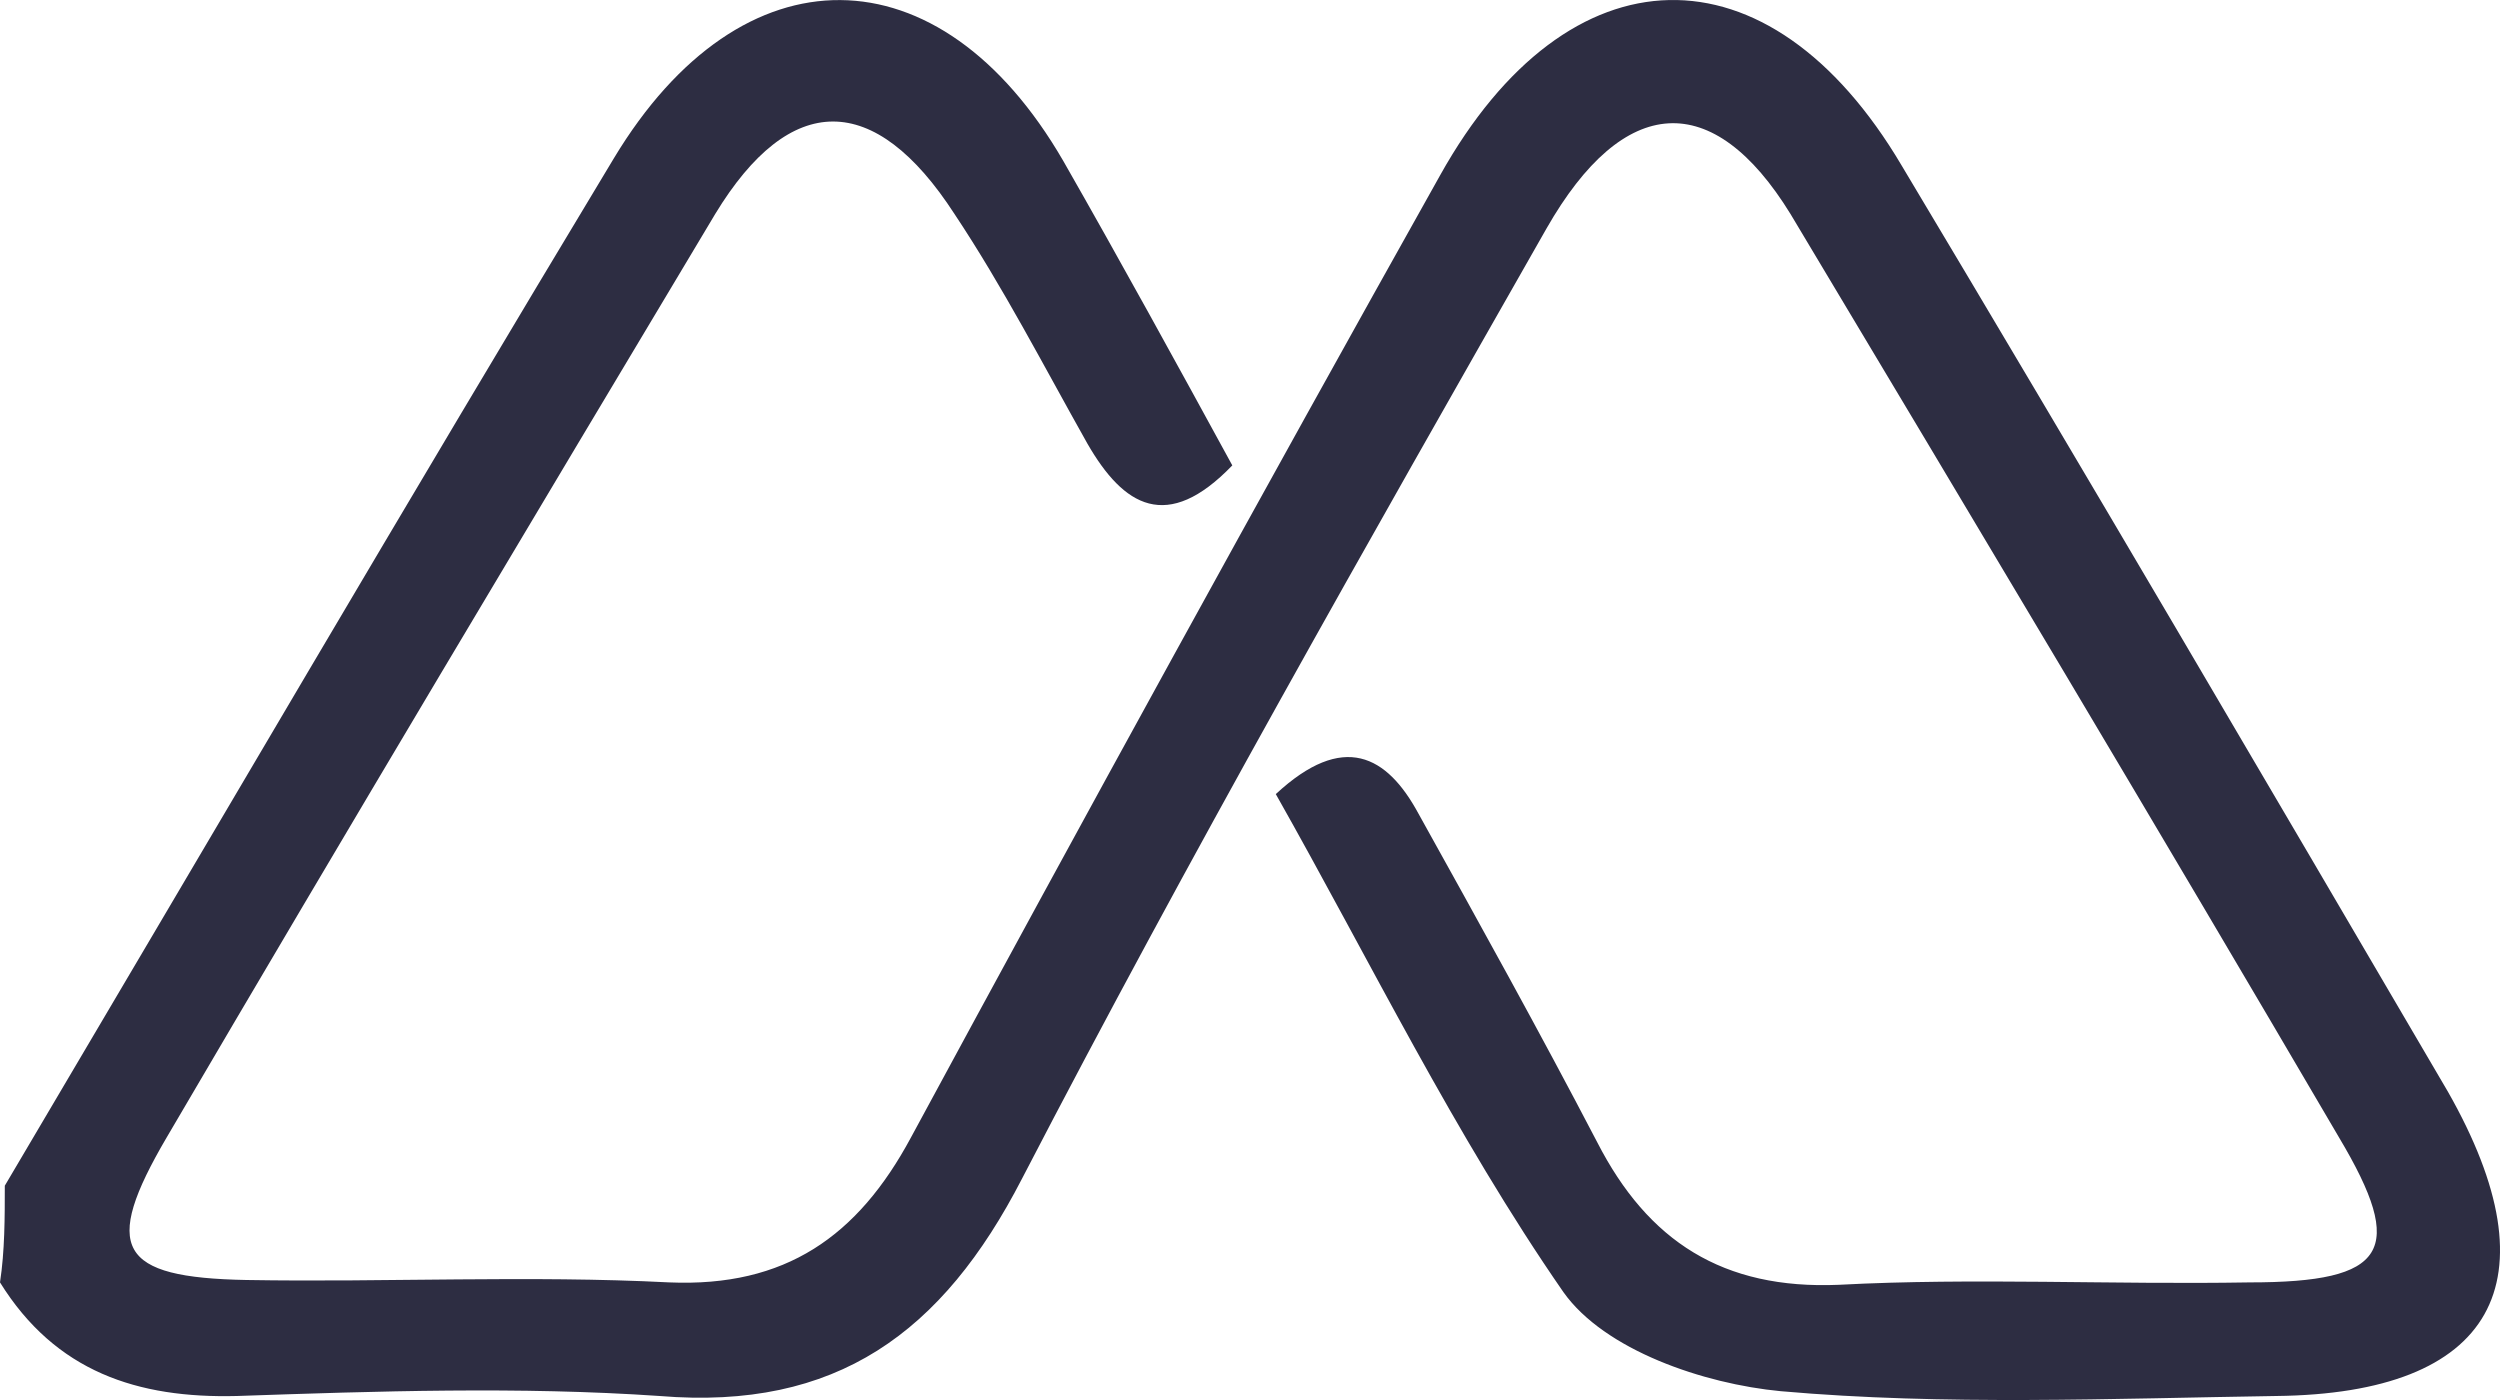<svg width="25" height="14" viewBox="0 0 25 14" fill="none" xmlns="http://www.w3.org/2000/svg">
<g id="Vector" filter="url(#filter0_b_265_6475)">
<path d="M0.048 11.857C2.078 8.425 4.084 4.992 6.138 1.584C7.418 -0.543 9.4 -0.519 10.632 1.608C11.212 2.623 11.768 3.638 12.323 4.654C11.671 5.331 11.236 5.065 10.874 4.436C10.439 3.663 10.028 2.865 9.545 2.14C8.747 0.907 7.901 0.907 7.152 2.14C5.316 5.21 3.48 8.28 1.667 11.374C1.015 12.486 1.184 12.776 2.465 12.8C3.866 12.824 5.292 12.752 6.693 12.824C7.853 12.873 8.578 12.365 9.11 11.374C10.849 8.159 12.613 4.944 14.401 1.753C15.682 -0.543 17.688 -0.592 19.017 1.656C20.853 4.726 22.665 7.82 24.478 10.915C25.565 12.824 24.937 13.936 22.762 13.96C21.119 13.985 19.452 14.057 17.808 13.912C17.035 13.839 16.045 13.501 15.634 12.921C14.546 11.35 13.701 9.609 12.758 7.941C13.435 7.313 13.87 7.555 14.184 8.135C14.788 9.222 15.392 10.31 15.972 11.422C16.48 12.413 17.229 12.897 18.388 12.848C19.742 12.776 21.119 12.848 22.496 12.824C23.873 12.824 24.067 12.51 23.39 11.374C21.578 8.28 19.742 5.21 17.905 2.14C17.132 0.883 16.238 0.931 15.465 2.285C13.677 5.427 11.888 8.57 10.221 11.785C9.424 13.332 8.361 14.105 6.597 13.96C5.195 13.864 3.77 13.912 2.368 13.96C1.377 13.985 0.556 13.719 0 12.824C0.048 12.51 0.048 12.172 0.048 11.857Z" fill="#2D2D42"/>
</g>
<defs>
<filter id="filter0_b_265_6475" x="-15" y="-15" width="55" height="44" filterUnits="userSpaceOnUse" color-interpolation-filters="sRGB">
<feFlood flood-opacity="0" result="BackgroundImageFix"/>
<feGaussianBlur in="BackgroundImageFix" stdDeviation="7.5"/>
<feComposite in2="SourceAlpha" operator="in" result="effect1_backgroundBlur_265_6475"/>
<feBlend mode="normal" in="SourceGraphic" in2="effect1_backgroundBlur_265_6475" result="shape"/>
</filter>
</defs>
</svg>
